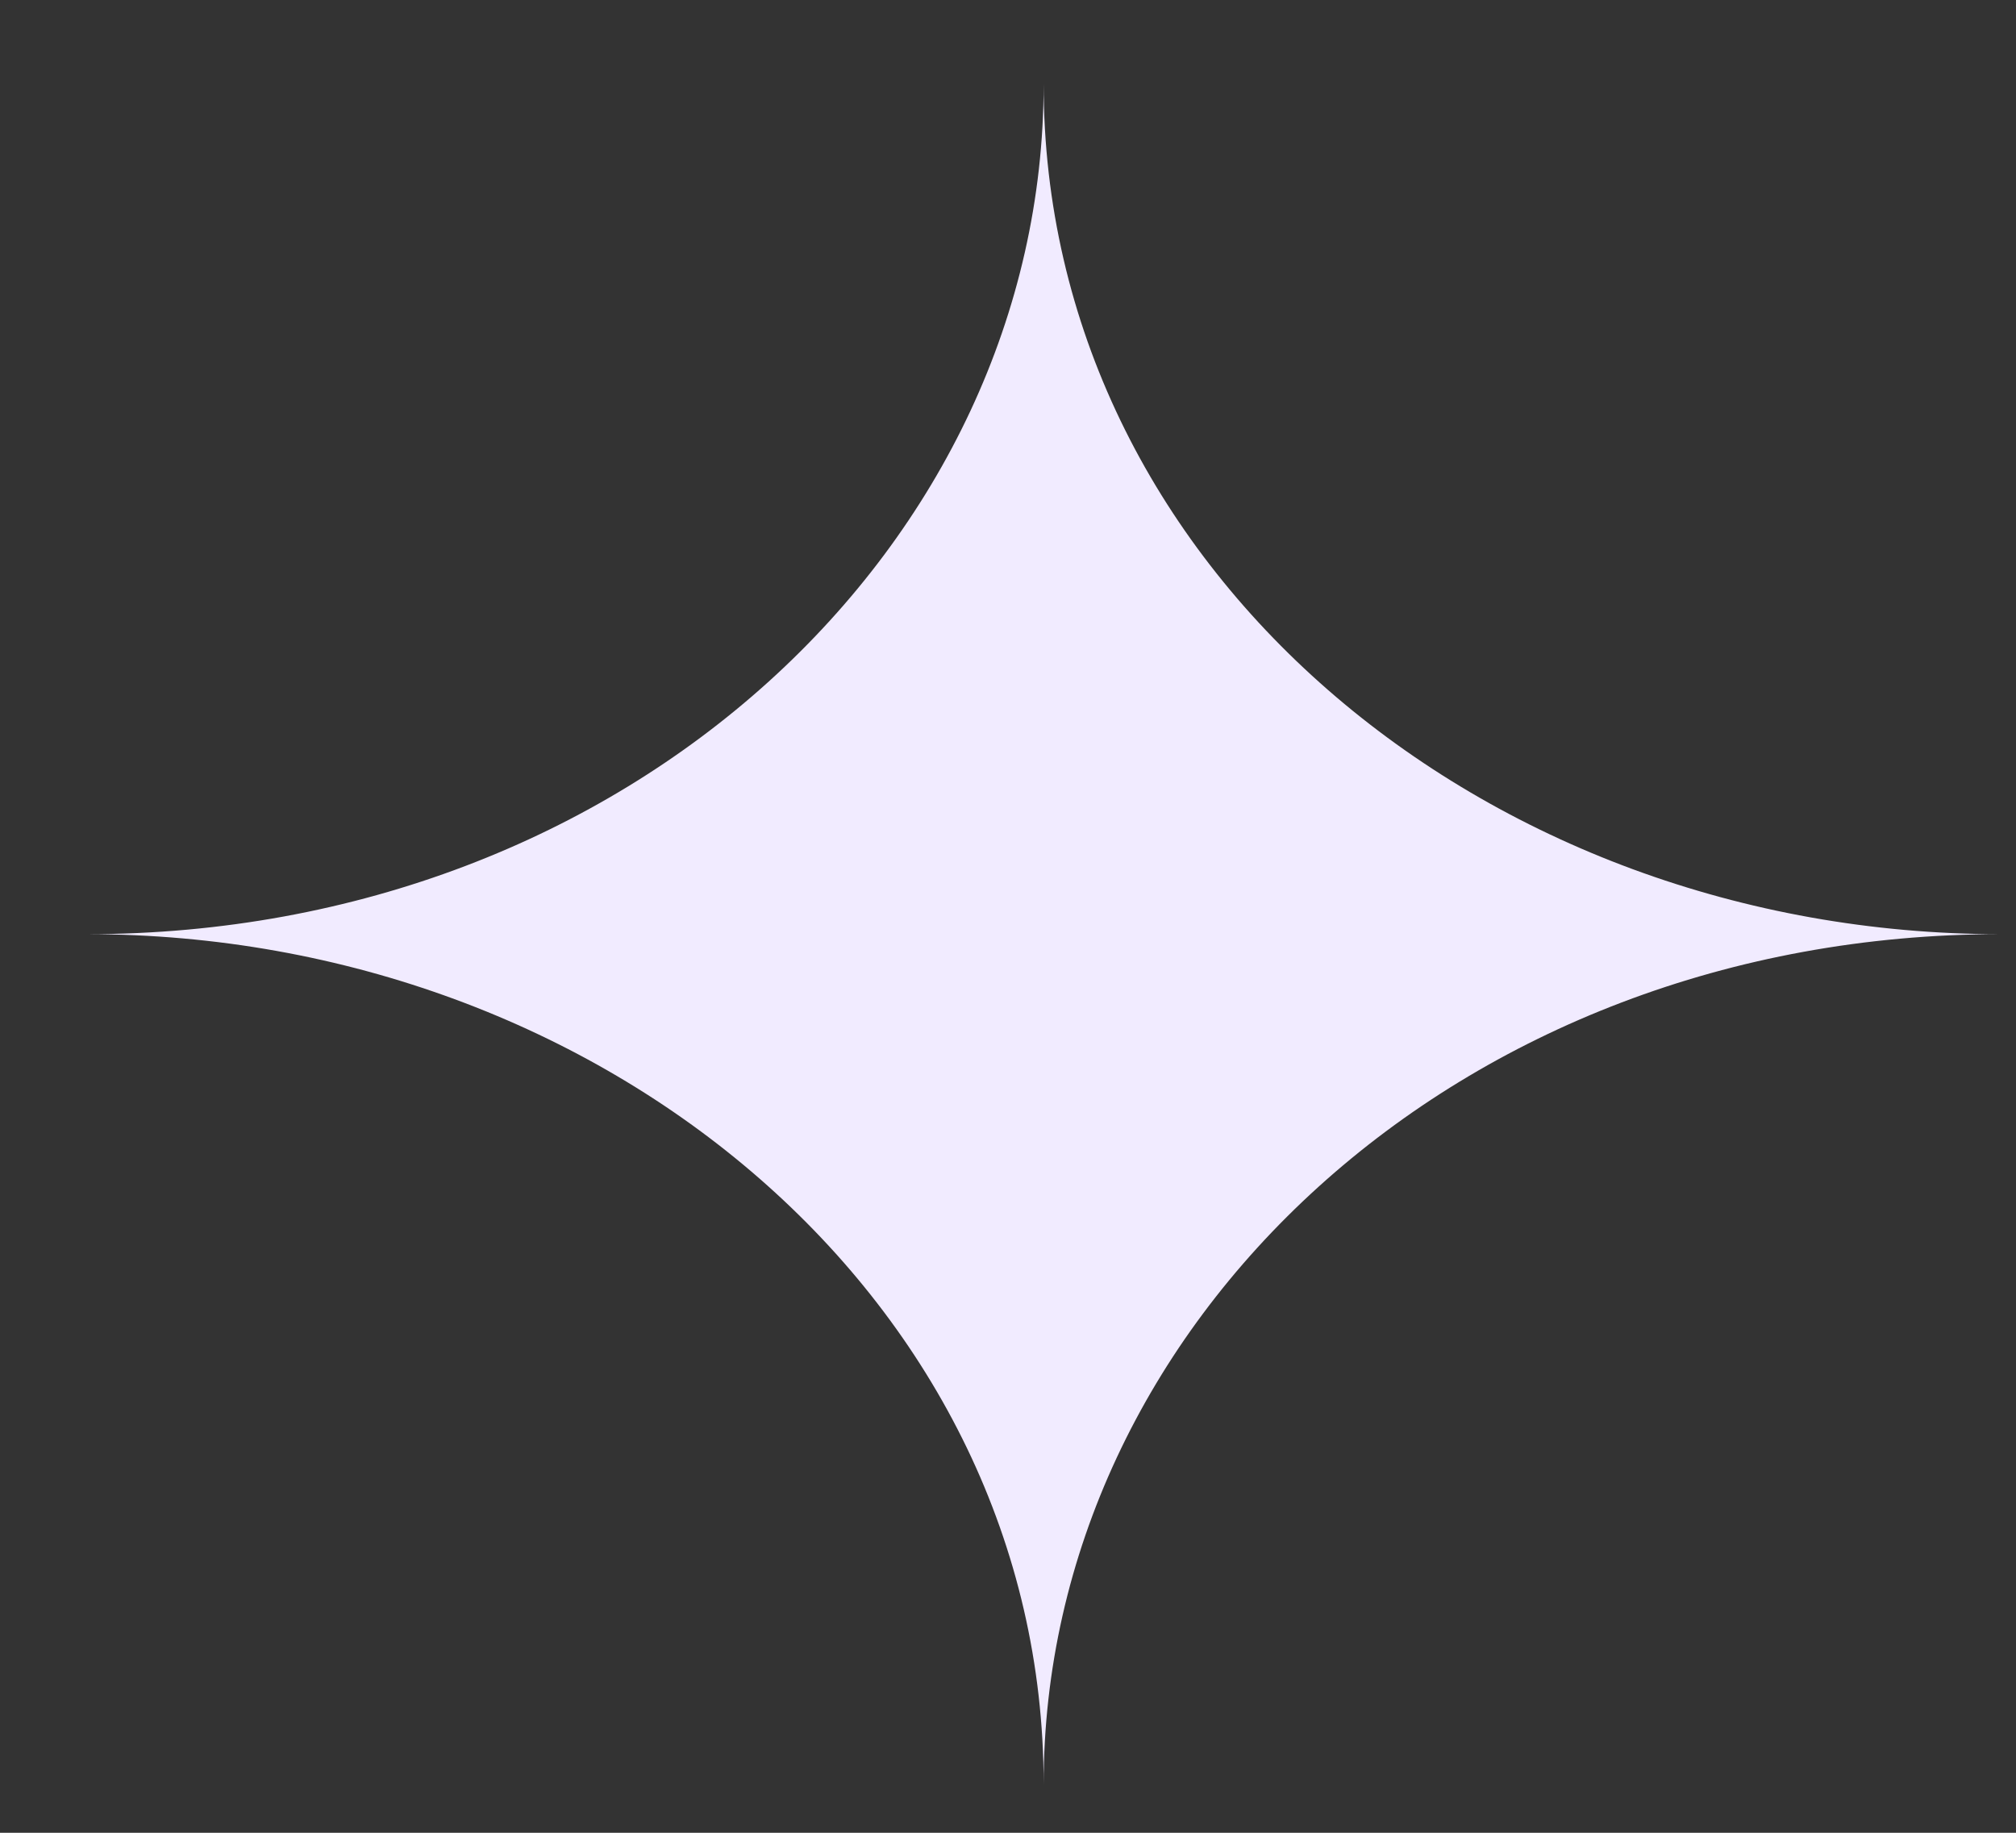 <svg width="22" height="20" viewBox="0 0 22 20" fill="none" xmlns="http://www.w3.org/2000/svg">
<rect x="0" y="0" width="22" height="20" fill="#333333" stroke="none"/>
<path d="M11.389 19.471C11.389 14.456 15.904 10.194 21.83 10.194C16.186 10.194 11.389 6.182 11.389 0.917C11.389 5.931 6.874 10.194 0.948 10.194C6.592 10.194 11.389 14.206 11.389 19.471Z" fill="#F1EBFF"/>
</svg>
